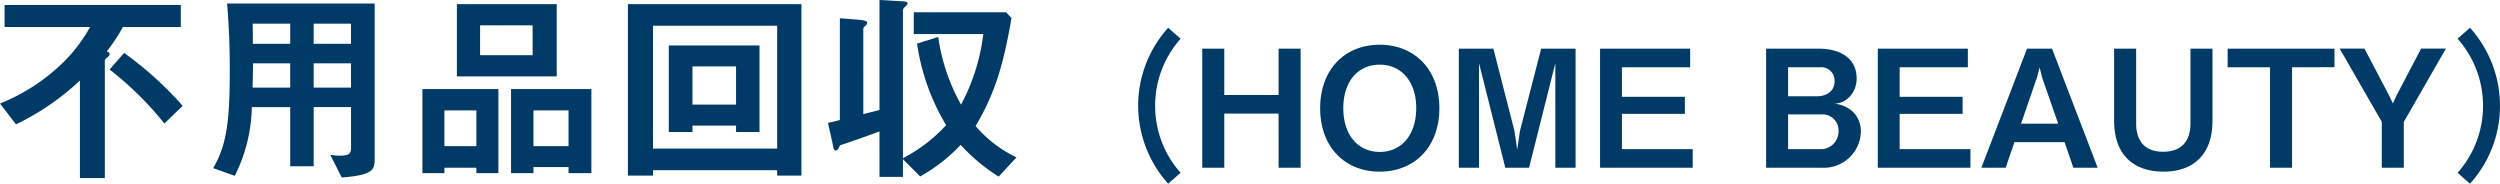 <svg xmlns="http://www.w3.org/2000/svg" width="337.23" height="24.78" viewBox="0 0 337.23 24.78">
  <path id="title-03" d="M26.18-8.344a46.689,46.689,0,0,0-7.9-7.14l-1.96,2.24a43.46,43.46,0,0,1,7.392,7.28Zm-.252-10.64v-2.968H2.156v2.968H13.692a20.807,20.807,0,0,1-3.78,4.928,26.212,26.212,0,0,1-8.372,5.4L3.7-5.852A34.113,34.113,0,0,0,12.32-11.76V1.4h3.36V-14.42c0-.168.056-.224.476-.588a.442.442,0,0,0,.168-.308c0-.252-.252-.336-.392-.364a23.292,23.292,0,0,0,2.184-3.3ZM52.08-1.316V-22.148H32.172c.252,2.94.364,5.88.364,8.82,0,7-.392,10.22-2.24,13.384l2.912,1.036a21.34,21.34,0,0,0,2.3-9.268h5.18V-.2h3.164v-7.98h5.04v5.544c0,.784-.364,1.008-1.512,1.008a6.869,6.869,0,0,1-1.288-.112l1.54,3.052C52.052,1.008,52.08.168,52.08-1.316Zm-3.192-15.4h-5.04v-2.716h5.04Zm0,5.908h-5.04v-3.276h5.04Zm-8.2-5.908h-5.04c0-1.036,0-1.708-.028-2.716h5.068Zm0,5.908H35.616c0-.56.028-.84.056-3.276h5.012ZM76.636-12.32v-9.744H63.168v9.744Zm-3.248-2.856H66.3v-4.032h7.084ZM81.312.728v-11.34H70.476V.728H73.5V-.084h4.732V.728Zm-3.08-3.64H73.5V-7.728h4.732ZM68.768.728v-11.34H58.52V.728h2.968V0H65.8V.728ZM65.8-2.912H61.488V-7.728H65.8Zm43.848,3.976V-22.064H86.24V1.064h3.388V.336h16.744v.728Zm-3.276-3.64H89.628V-19.152h16.744Zm-2.38-2.24V-16.492H91.756V-4.816h3.192v-.868h5.88v.868Zm-3.164-3.7h-5.88v-5.152h5.88ZM138.656-1.4a16.467,16.467,0,0,1-5.516-4.228c2.66-4.452,3.78-8.428,4.844-14.56l-.728-.784H124.8v2.94h9.38a26.99,26.99,0,0,1-3,9.52,25.9,25.9,0,0,1-3.08-9.128l-2.856.9a29.634,29.634,0,0,0,3.92,11,20.9,20.9,0,0,1-5.824,4.452V-21.252c0-.112.028-.224.308-.476.252-.2.308-.336.308-.448,0-.224-.14-.252-1.316-.308l-2.464-.14v14.84c-1.288.336-1.456.364-2.184.56V-18.76c0-.112.14-.252.224-.336a.683.683,0,0,0,.308-.476c0-.28-.84-.364-1.2-.392l-2.492-.2V-6.44c-.5.14-.616.168-1.6.392l.7,3.164c.028.14.028.56.364.56.252,0,.364-.308.56-.7,1.232-.42,3.556-1.2,5.32-1.876V1.232h3.164v-2.38l2.324,2.324a22.836,22.836,0,0,0,5.46-4.256A24.792,24.792,0,0,0,136.248,1.2ZM160.79.682a13.567,13.567,0,0,1-3.432-9.042A13.619,13.619,0,0,1,160.79-17.4l-1.672-1.474A15.656,15.656,0,0,0,155.07-8.36a15.761,15.761,0,0,0,4.048,10.516ZM176.982,0V-16.06h-2.97v6.248h-7.326V-16.06h-2.97V0h2.97V-7.3h7.326V0ZM195.7-8.03c0-5.192-3.322-8.558-8.052-8.558s-8.03,3.366-8.03,8.558c0,5.17,3.278,8.558,8.03,8.558S195.7-2.86,195.7-8.03Zm-3.124,0c0,3.652-2.024,5.9-4.928,5.9-2.772,0-4.906-2.112-4.906-5.9,0-3.806,2.156-5.874,4.906-5.874C190.534-13.9,192.58-11.682,192.58-8.03ZM214.074,0V-16.06h-4.642l-2.86,11.088L206.2-2.42l-.374-2.552L202.986-16.06h-4.664V0h2.728V-14.1L204.592,0H207.8l3.542-14.1V0Zm15.8,0V-2.508h-9.548V-7.26h8.492V-9.57h-8.492v-3.982h9.2V-16.06H217.374V0Zm22.682-4.84a3.718,3.718,0,0,0-.968-2.6,4.09,4.09,0,0,0-2.64-1.188,3.027,3.027,0,0,0,2.112-.968,3.541,3.541,0,0,0,.924-2.464c0-2.508-1.914-4-5.17-4h-7.04V0h7.5A4.99,4.99,0,0,0,252.552-4.84Zm-3.542-6.842c0,1.386-1.1,2.046-2.4,2.046H242.74v-3.916H247.1A1.79,1.79,0,0,1,249.01-11.682Zm.528,6.754a2.379,2.379,0,0,1-2.552,2.42H242.74V-7.194h4.6A2.142,2.142,0,0,1,249.538-4.928ZM267.336,0V-2.508h-9.548V-7.26h8.492V-9.57h-8.492v-3.982h9.2V-16.06H254.84V0ZM284.5,0l-6.16-16.06H274.97L268.81,0h3.278l1.188-3.454h6.754L281.218,0Zm-5.324-5.94h-5.016l2.134-6.182.374-1.408.352,1.408Zm20.812-.4V-16.06h-2.97V-5.984c0,2.486-1.276,3.828-3.7,3.828-2.068,0-3.63-1.056-3.63-3.828V-16.06h-2.97v9.724c0,4.356,2.376,6.864,6.688,6.864C296.86.528,299.984-1.254,299.984-6.336Zm16.456-7.216V-16.06H302.03v2.508h5.72V0h2.97V-13.552Zm15.026-2.508h-3.344l-3.3,6.292-.506,1.1-.528-1.1-3.3-6.292h-3.344l5.676,9.878V0h2.97V-6.182Zm7.3,7.7a15.761,15.761,0,0,0-4.048-10.516L333.05-17.4a13.619,13.619,0,0,1,3.432,9.042A13.567,13.567,0,0,1,333.05.682l1.672,1.474A15.656,15.656,0,0,0,338.77-8.36Z" transform="translate(-1.54 22.624)" fill="#003a67"/>
</svg>
